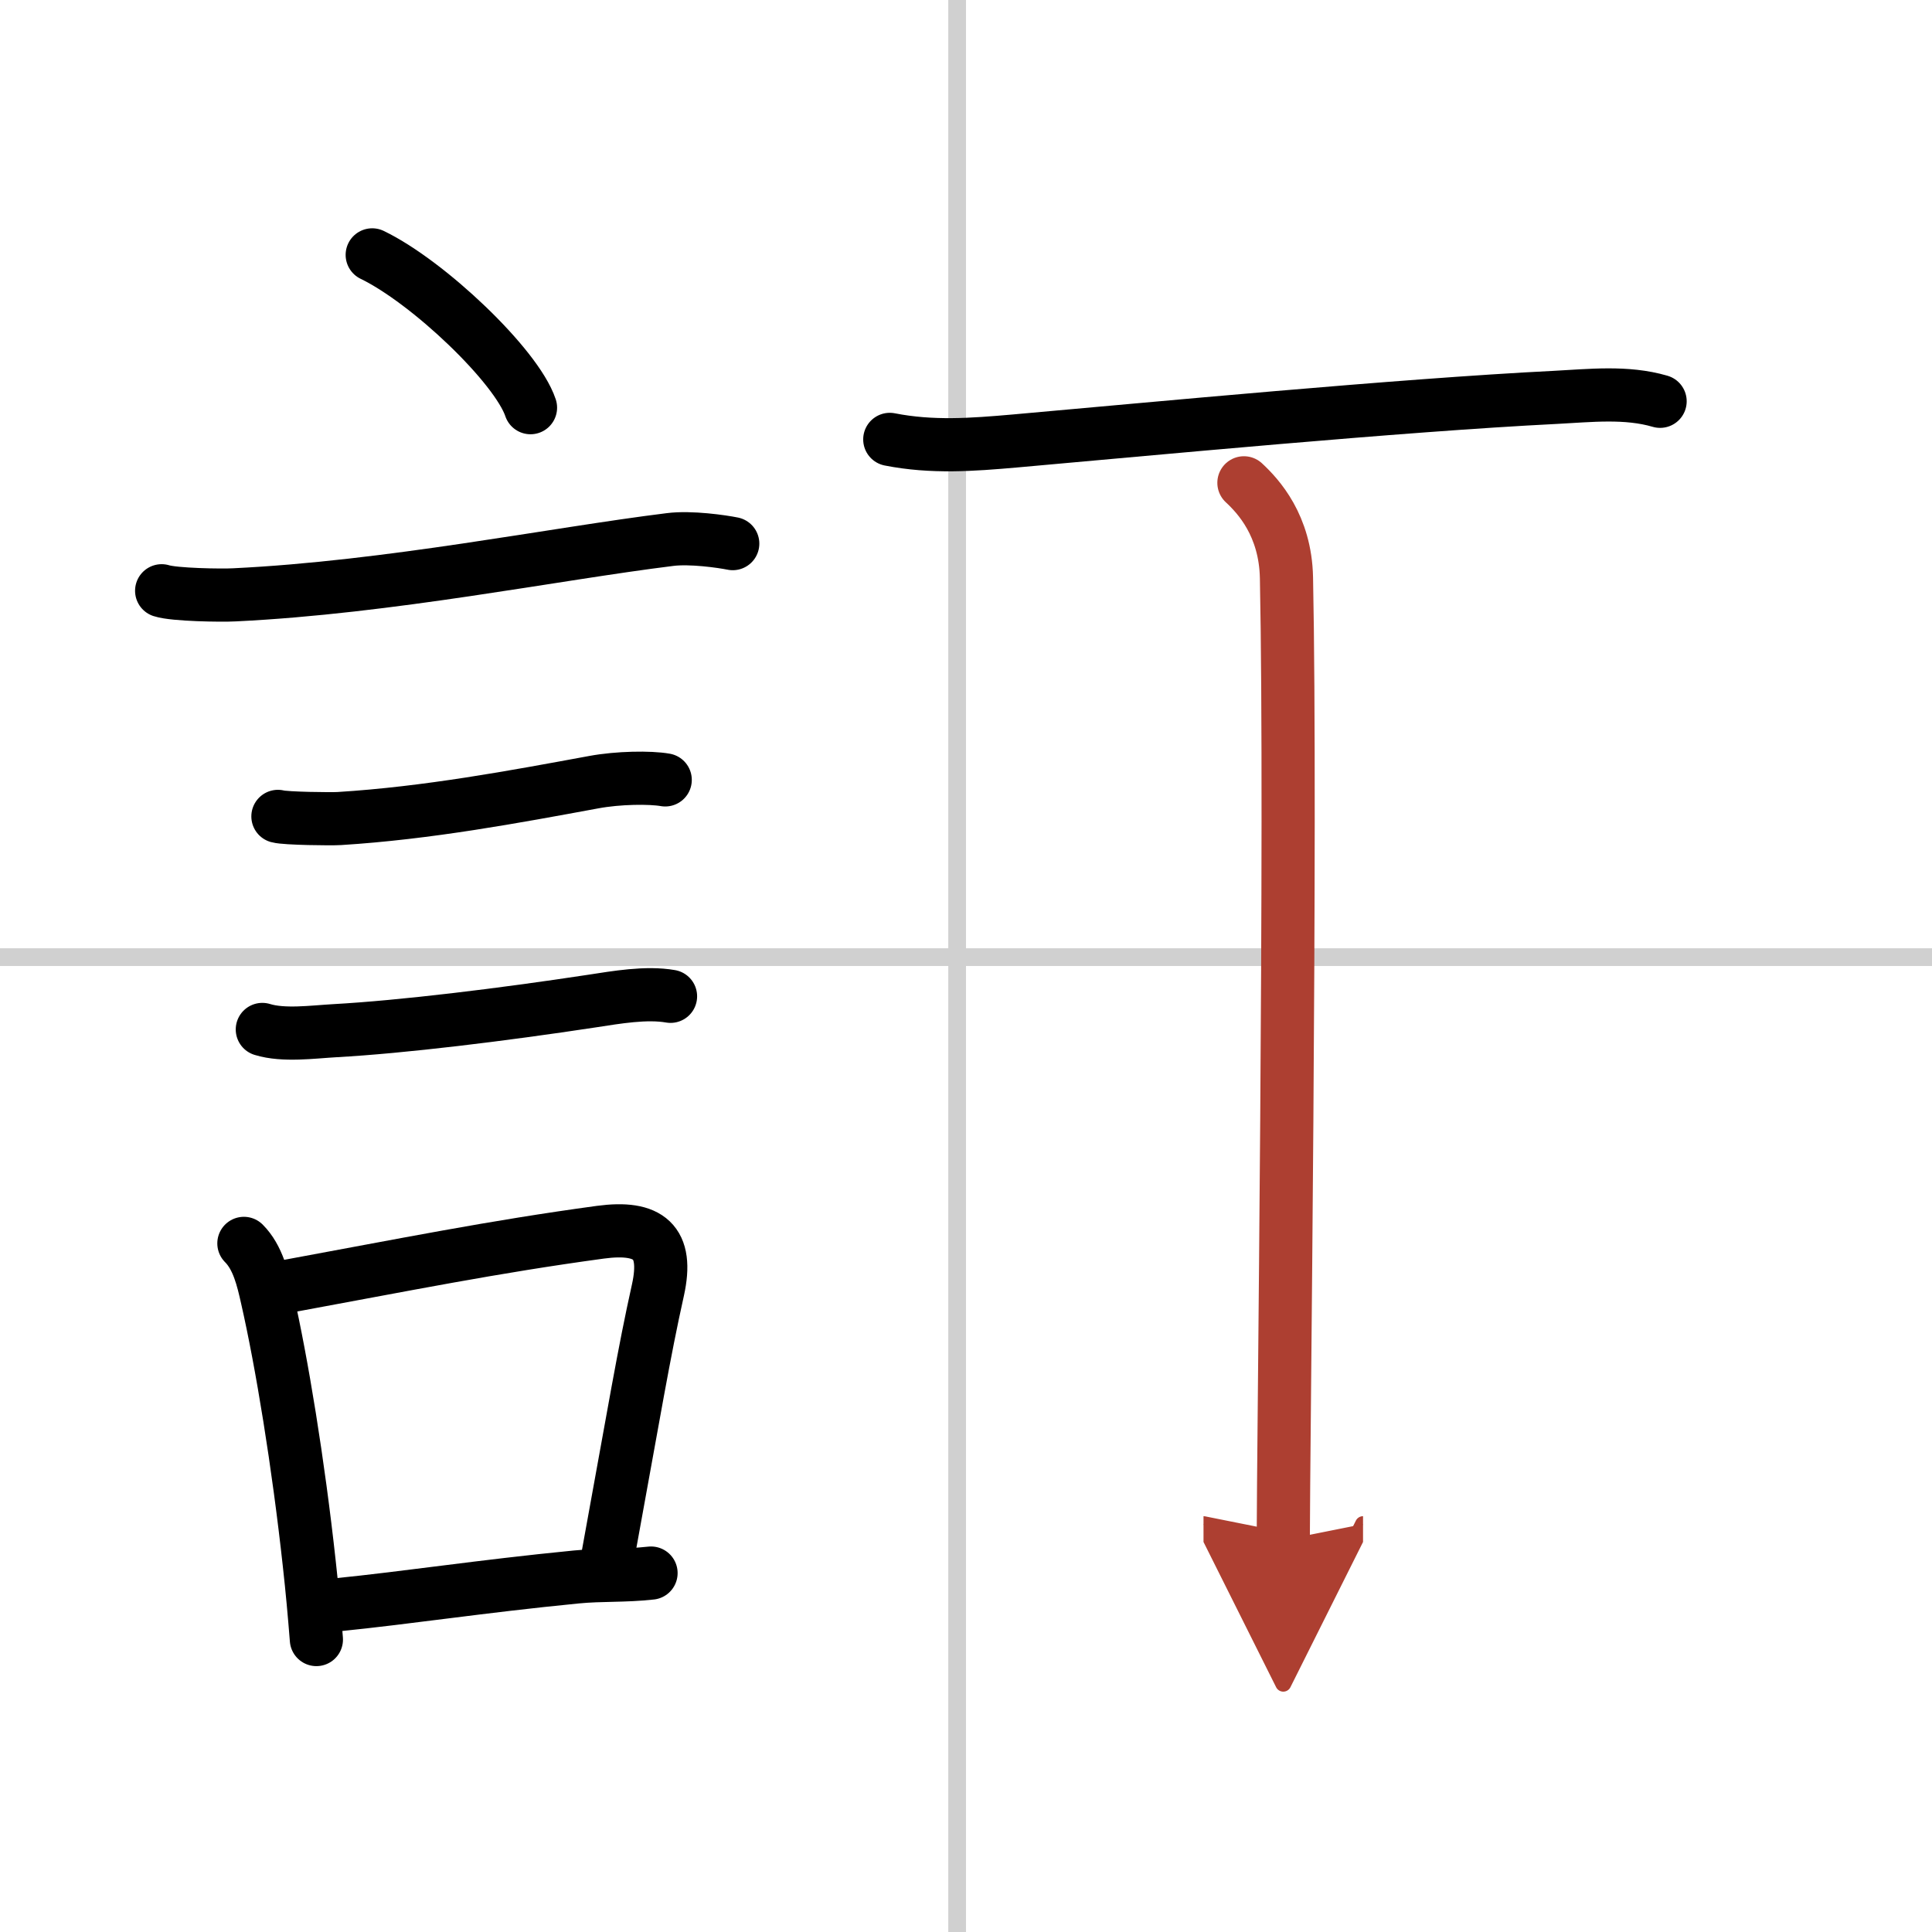 <svg width="400" height="400" viewBox="0 0 109 109" xmlns="http://www.w3.org/2000/svg"><defs><marker id="a" markerWidth="4" orient="auto" refX="1" refY="5" viewBox="0 0 10 10"><polyline points="0 0 10 5 0 10 1 5" fill="#ad3f31" stroke="#ad3f31"/></marker></defs><g fill="none" stroke="#000" stroke-linecap="round" stroke-linejoin="round" stroke-width="3"><rect width="100%" height="100%" fill="#fff" stroke="#fff"/><line x1="54" x2="54" y2="109" stroke="#d0d0d0" stroke-width="1"/><line x2="109" y1="54" y2="54" stroke="#d0d0d0" stroke-width="1"/><path d="m21 14.38c3.15 1.52 8.14 6.26 8.93 8.62"/><path d="m9.12 33.33c0.71 0.23 3.4 0.27 4.1 0.23 8.73-0.42 18.03-2.31 24.58-3.12 1.17-0.15 2.95 0.11 3.54 0.23"/><path d="m15.68 46.06c0.43 0.12 3.04 0.15 3.47 0.12 4.98-0.31 9.89-1.23 14.34-2.05 1.39-0.26 3.19-0.28 4.04-0.13"/><path d="m14.8 58.08c1.2 0.37 2.84 0.14 4.08 0.07 3.81-0.21 9.44-0.9 14.51-1.67 1.38-0.21 3.06-0.51 4.44-0.27"/><path d="m13.76 70.15c0.79 0.79 1.07 2.01 1.31 3.08 0.83 3.64 1.76 9.32 2.38 15 0.16 1.43 0.29 2.87 0.4 4.27"/><path d="m15.94 72.62c7.01-1.29 11.83-2.27 17.93-3.1 2.75-0.37 3.85 0.54 3.25 3.26-0.8 3.59-1.31 6.72-2.81 14.93"/><path d="m18.92 90.55c4.26-0.43 8.1-1.04 13.59-1.58 1.44-0.14 2.68-0.05 4.22-0.22"/><path d="m50.2 24.79c2.39 0.47 4.65 0.3 7.05 0.09 7.57-0.67 21.68-2.02 30.49-2.46 1.96-0.1 4.01-0.34 5.92 0.22"/><path d="m70.18 27.24c0.82 0.76 2.34 2.41 2.4 5.35 0.29 14.1-0.18 49.5-0.18 54.3" marker-end="url(#a)" stroke="#ad3f31"/></g></svg>
